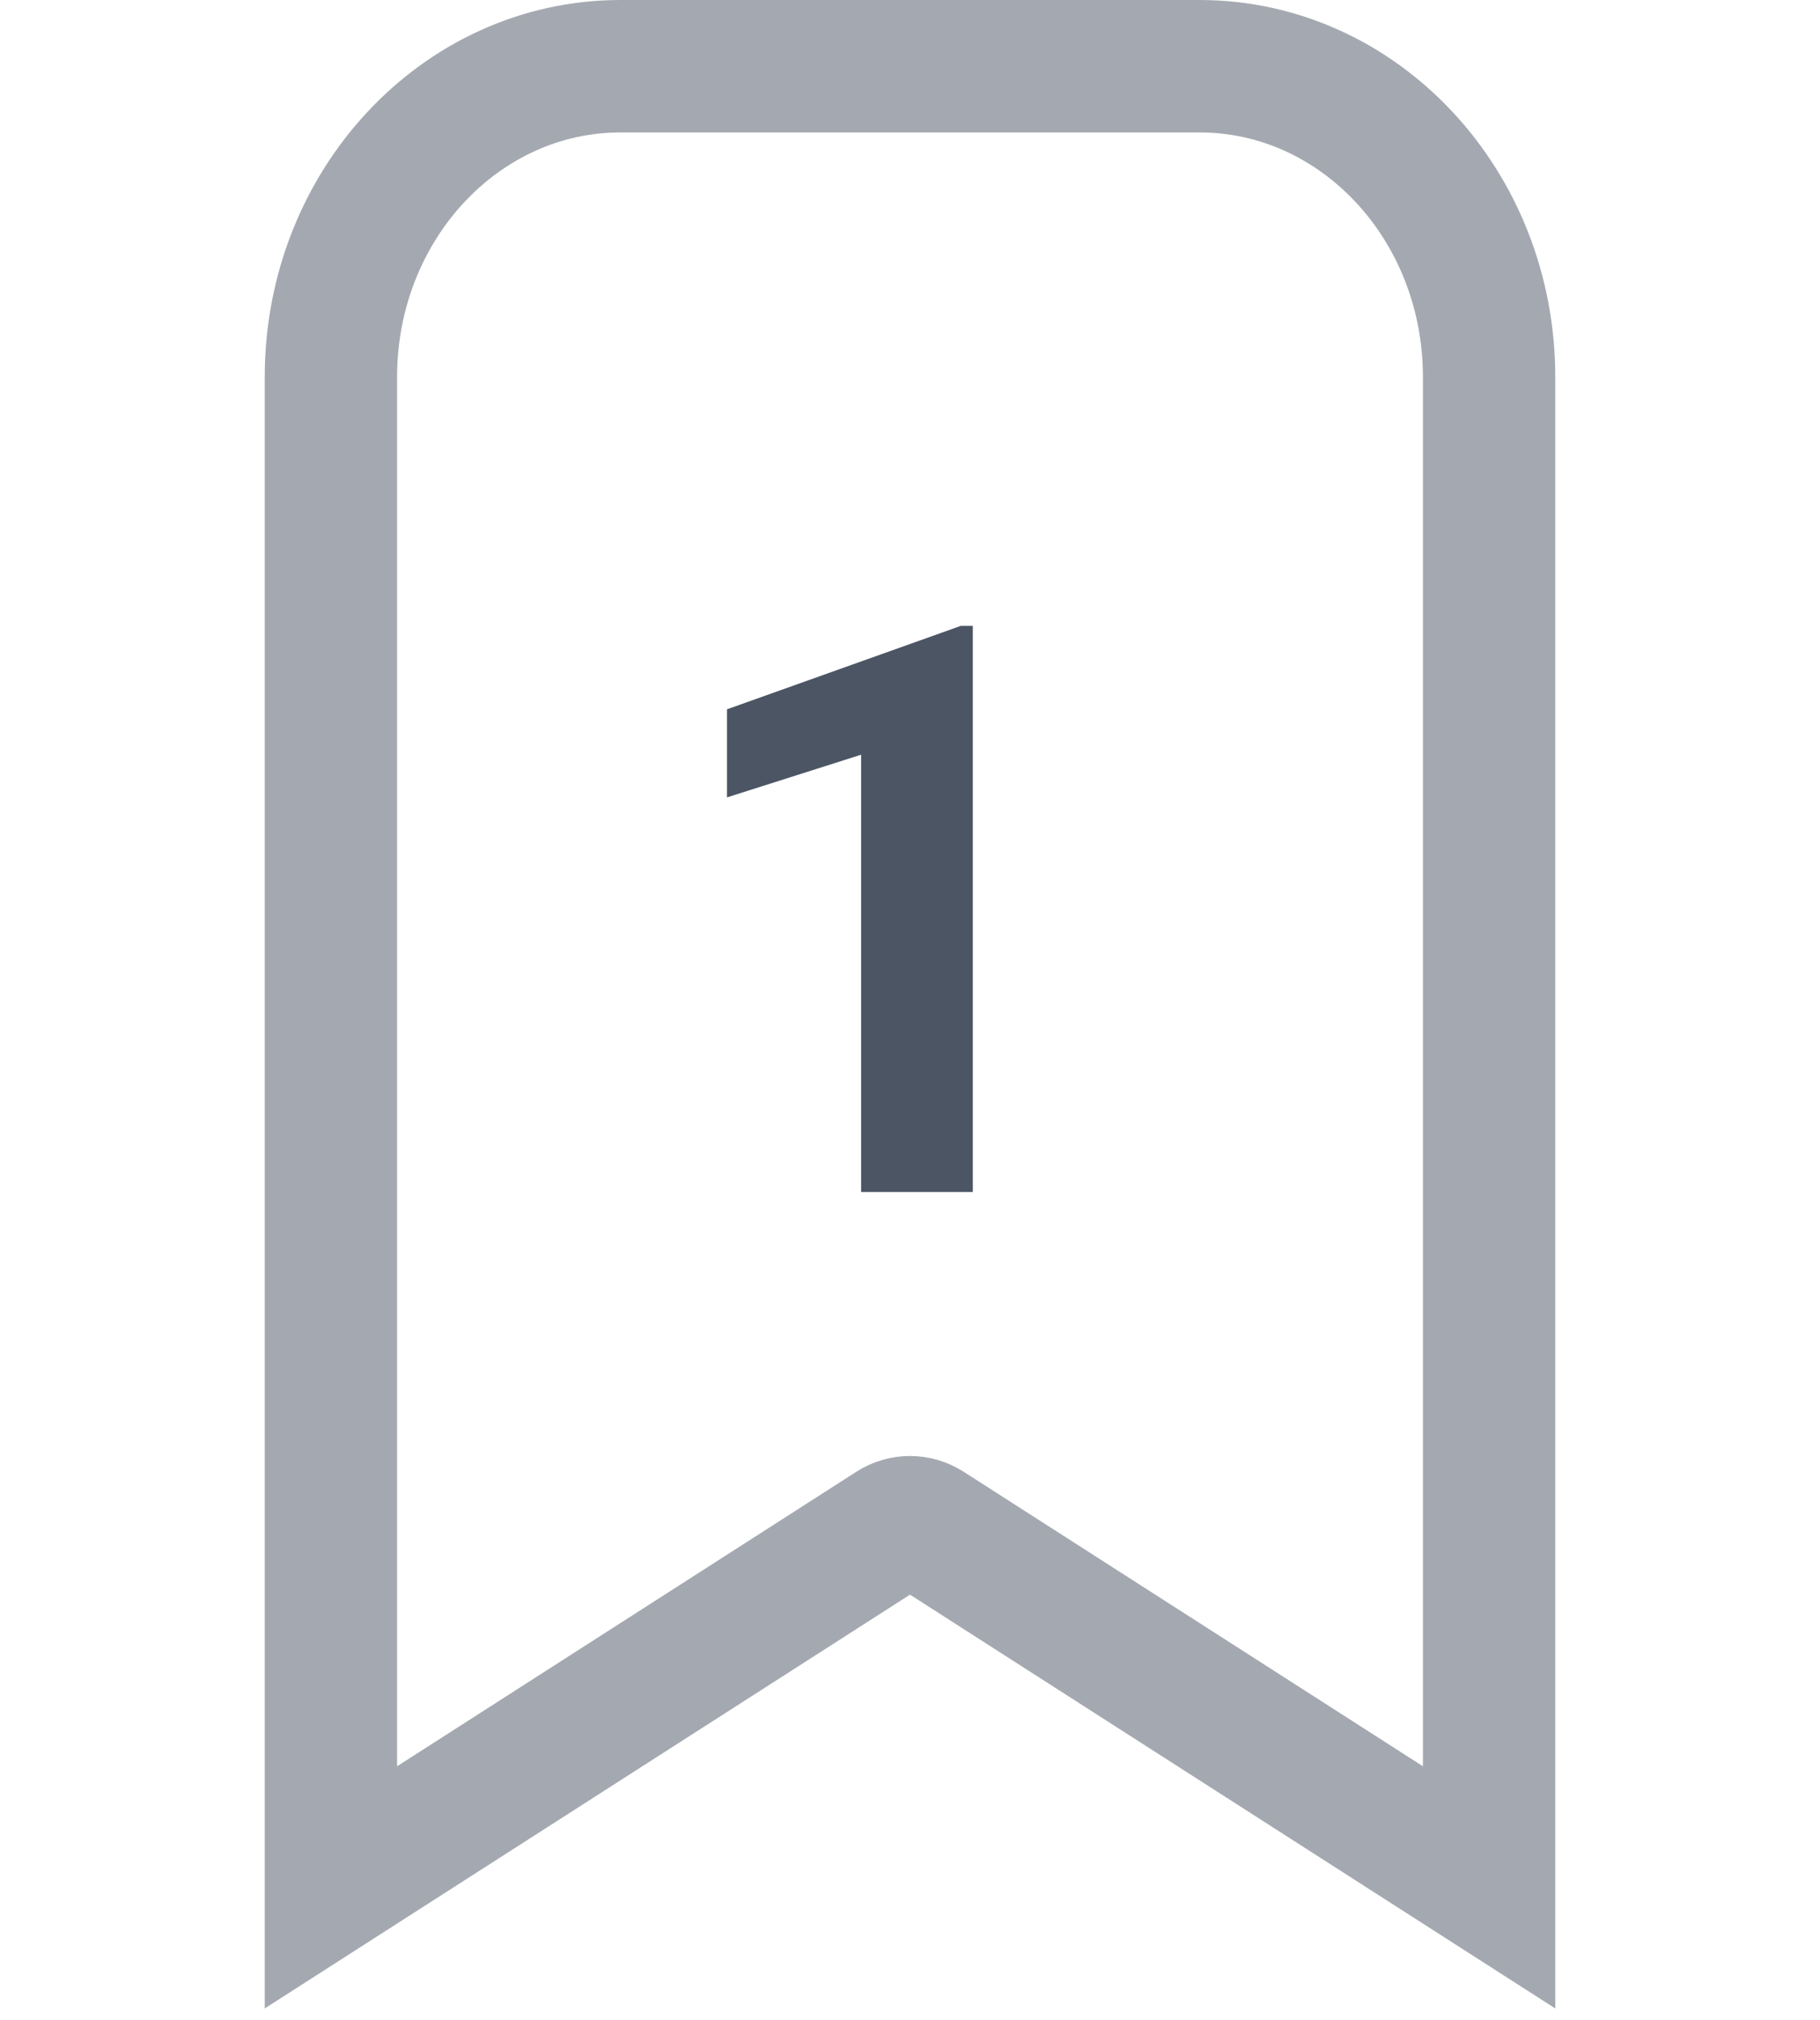 <svg width="55" height="61" viewBox="0 0 55 61" fill="none" xmlns="http://www.w3.org/2000/svg">
<g id="bookmark">
<path id="Rectangle 2" opacity="0.5" fill-rule="evenodd" clip-rule="evenodd" d="M45 11.383V57L28.04 46.131C27.711 45.92 27.289 45.92 26.96 46.131L10 57L10 11.383C10 6.201 13.918 2 18.75 2L36.25 2C41.083 2 45 6.201 45 11.383Z" stroke="#4B5564" stroke-width="4" stroke-linecap="round"/>
<path id="1" d="M29.398 18.902V36H26.023V22.793L21.969 24.082V21.422L29.035 18.902H29.398Z" fill="#4B5564"/>
</g>
</svg>
